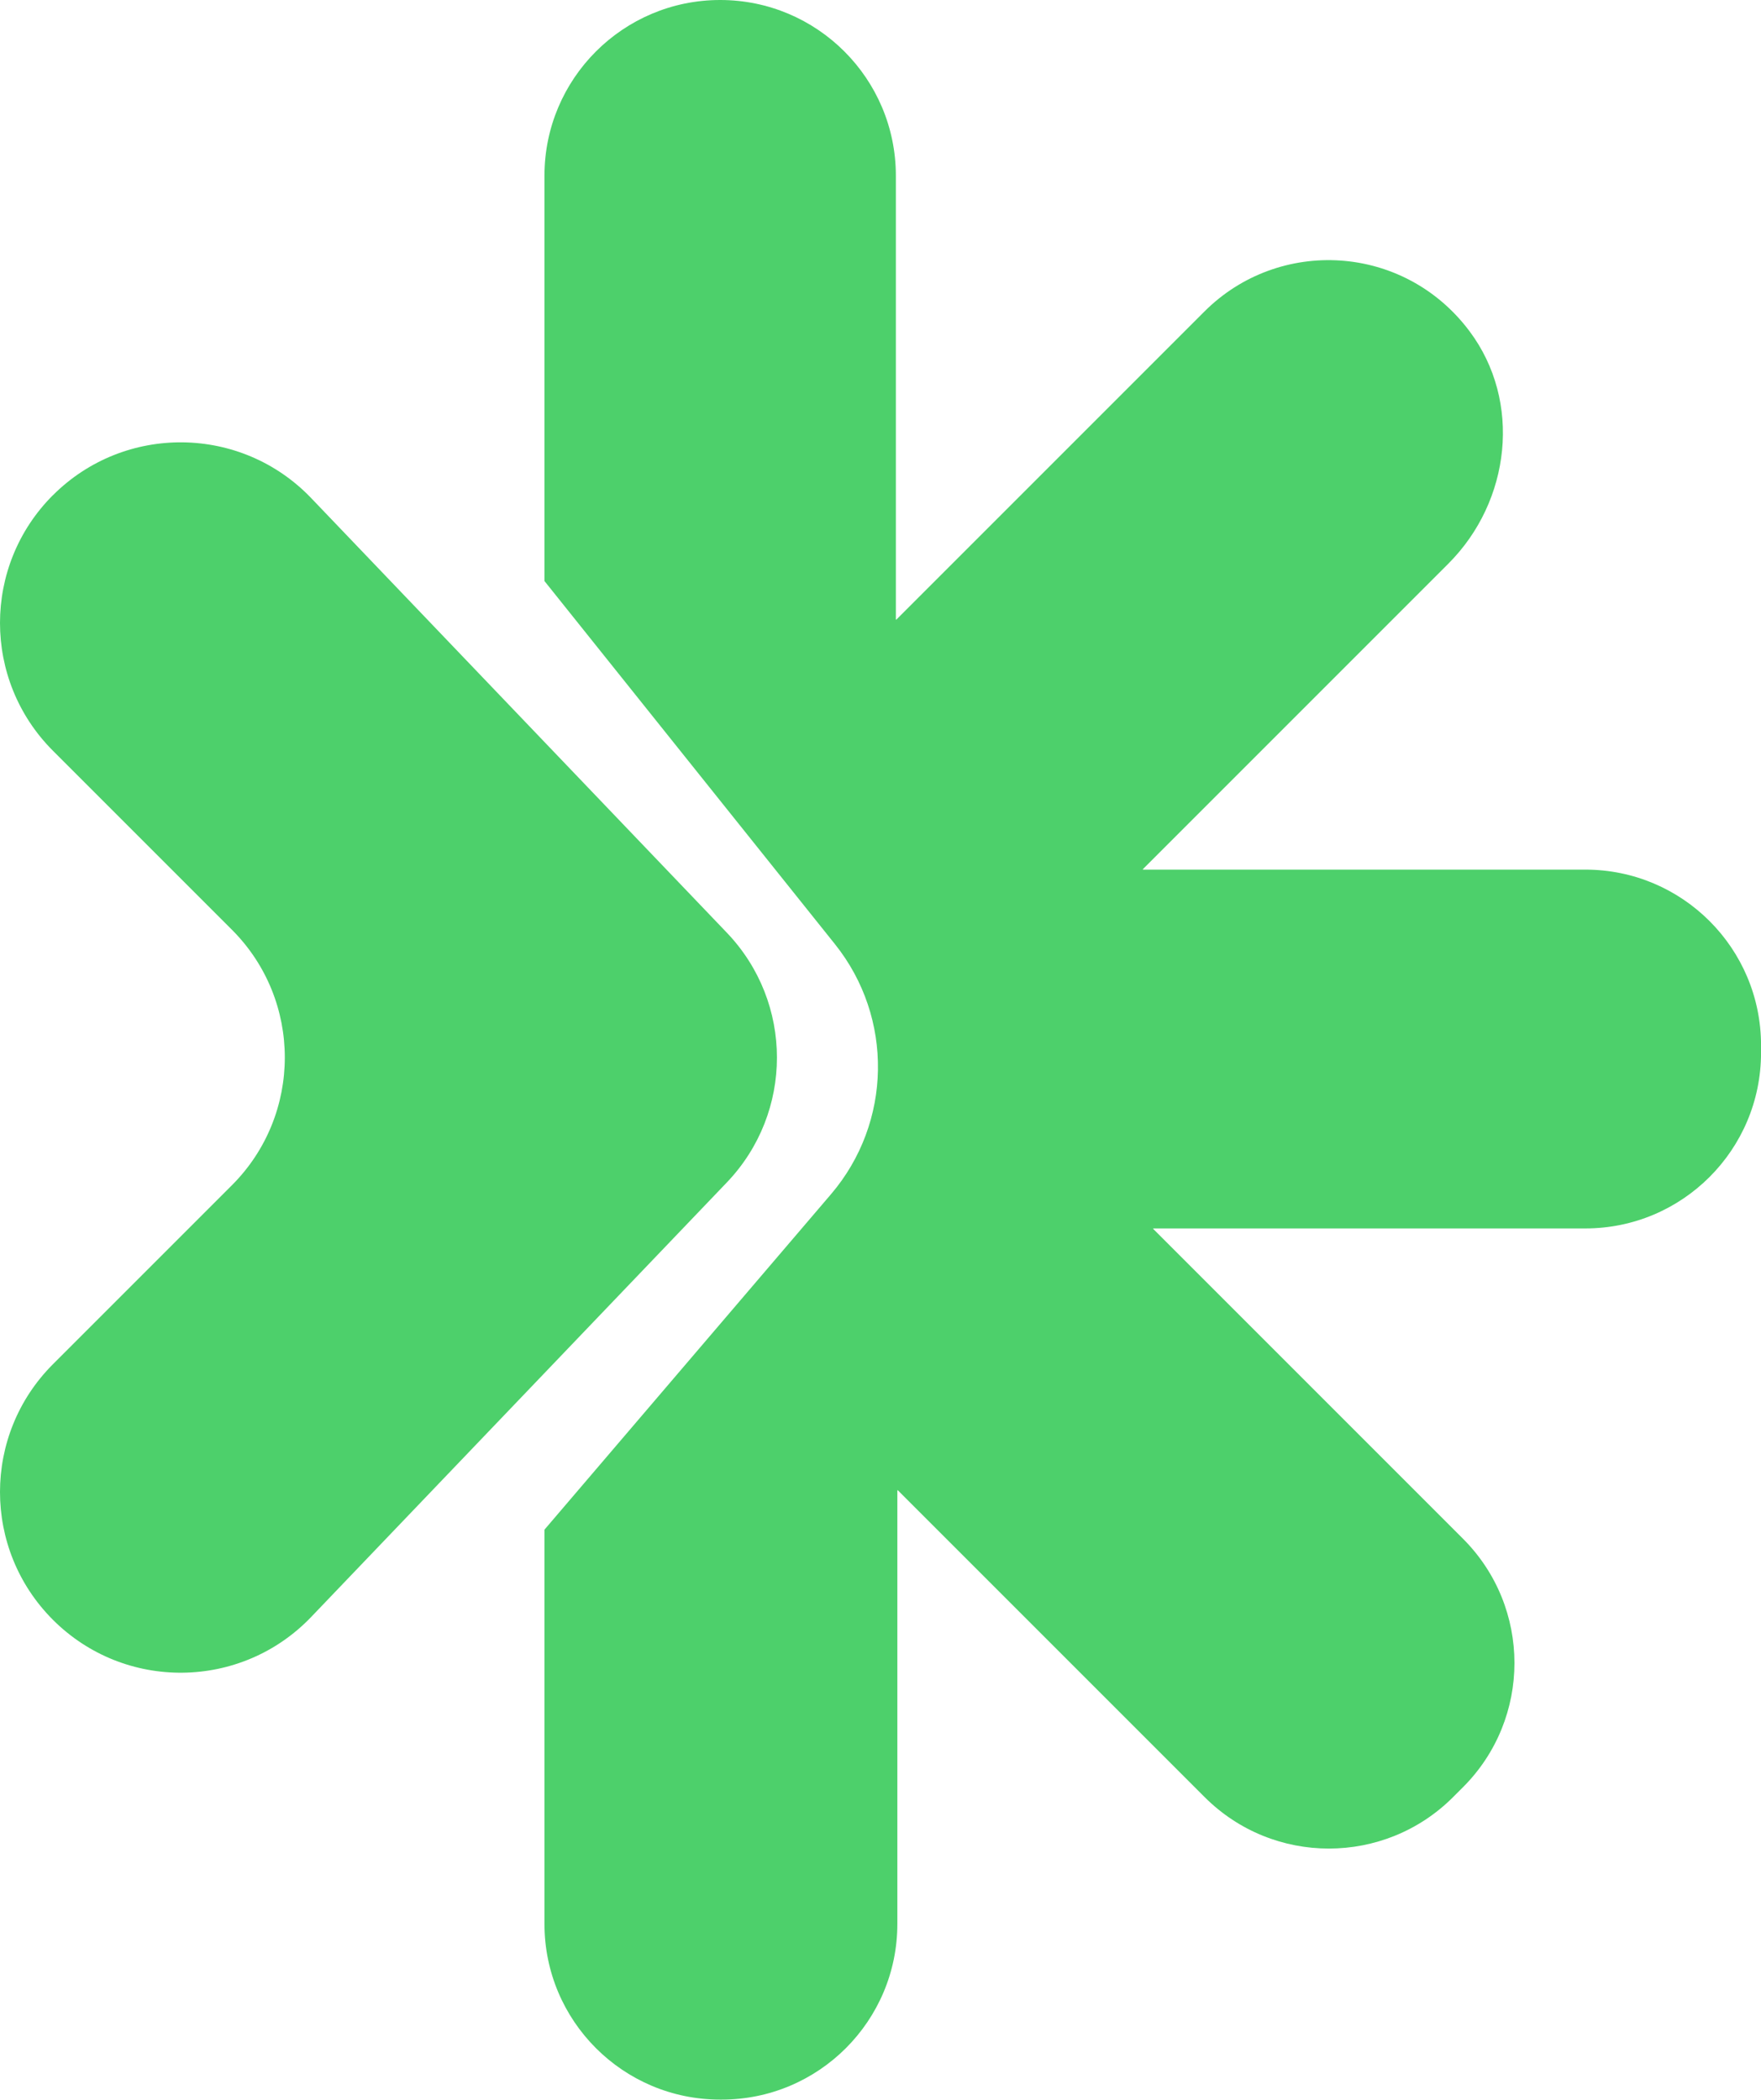 <svg xmlns="http://www.w3.org/2000/svg" width="390" height="465" viewBox="0 0 390 465" fill="none"><path d="M120.579 338.762V426.038C120.579 447.526 137.996 464.949 159.491 464.949H159.821C181.31 464.949 198.733 447.526 198.733 426.038V330.075C198.733 330.014 198.806 329.983 198.849 330.026L266.785 397.962C281.98 413.157 306.615 413.157 321.81 397.962L324.002 395.77C339.197 380.575 339.197 355.941 324.002 340.746L255.411 272.148C255.368 272.106 255.398 272.032 255.46 272.032H351.098C372.586 272.032 390.009 254.609 390.009 233.12V231.486C390.009 209.998 372.586 192.574 351.098 192.574H253.17C253.109 192.574 253.078 192.501 253.121 192.458L320.769 124.81C334.562 111.017 337.121 88.898 325.416 73.305C310.87 53.929 283.235 52.49 266.736 68.983L198.519 137.201C198.476 137.243 198.402 137.213 198.402 137.152V38.912C198.402 17.423 180.979 0 159.491 0C138.003 0 120.579 17.423 120.579 38.912V128.642C120.579 128.642 120.579 128.673 120.591 128.685C142.031 155.487 163.476 182.283 184.916 209.085C197.943 225.37 197.57 248.615 184.022 264.471C162.876 289.223 141.731 313.974 120.591 338.725C120.579 338.738 120.573 338.756 120.573 338.768L120.579 338.762Z" fill="#4DD06B"></path><path d="M11.717 109.657C-3.906 125.281 -3.906 150.613 11.717 166.243L51.358 205.883C66.981 221.506 66.981 246.839 51.358 262.469L11.717 302.109C-3.906 317.732 -3.906 343.065 11.717 358.695C27.586 374.569 53.402 374.282 68.922 358.064C99.605 325.991 130.283 293.924 160.966 261.851C175.763 246.38 175.763 222.008 160.966 206.538C130.283 174.459 99.599 142.385 68.922 110.306C53.408 94.089 27.586 93.801 11.717 109.669V109.657Z" fill="#4DD06B"></path></svg>